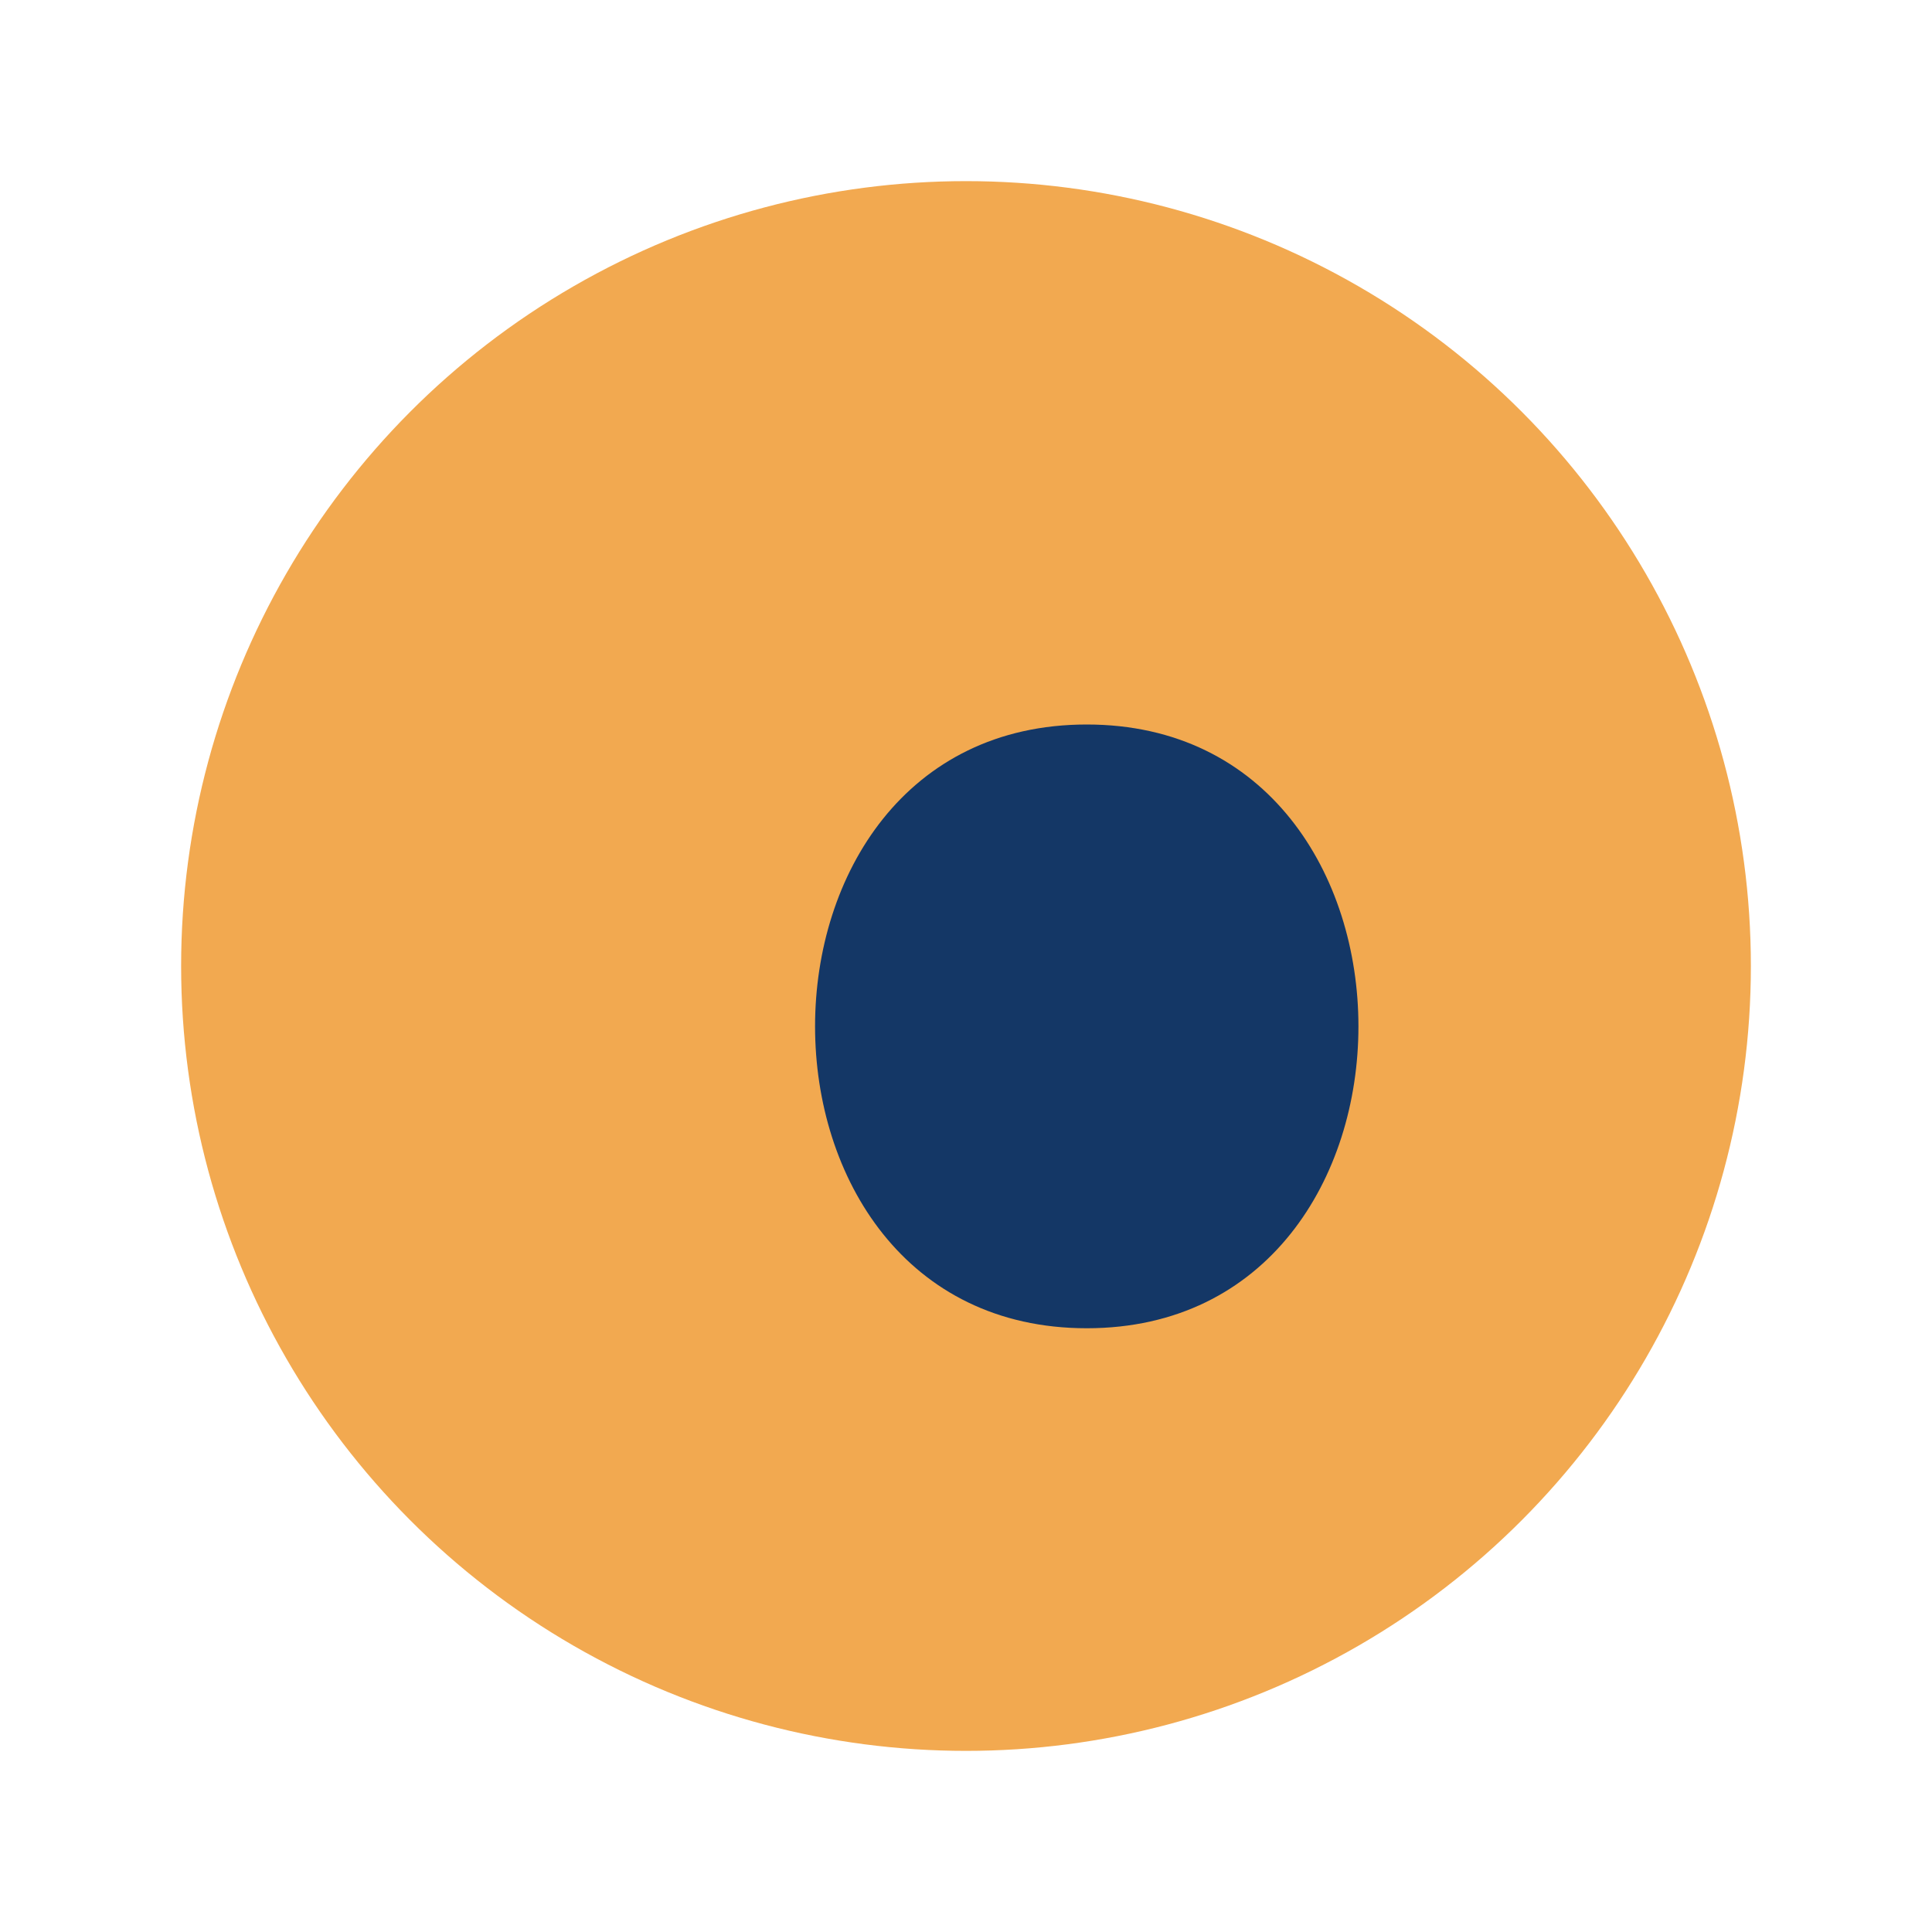 <?xml version="1.0" encoding="UTF-8"?>
<svg xmlns="http://www.w3.org/2000/svg" width="32" height="32" viewBox="0 0 32 32"><circle cx="16" cy="16" r="13" fill="#F2A950"/><path d="M14 22h4c6 0 6-10 0-10s-6 10 0 10z" fill="#143766"/></svg>